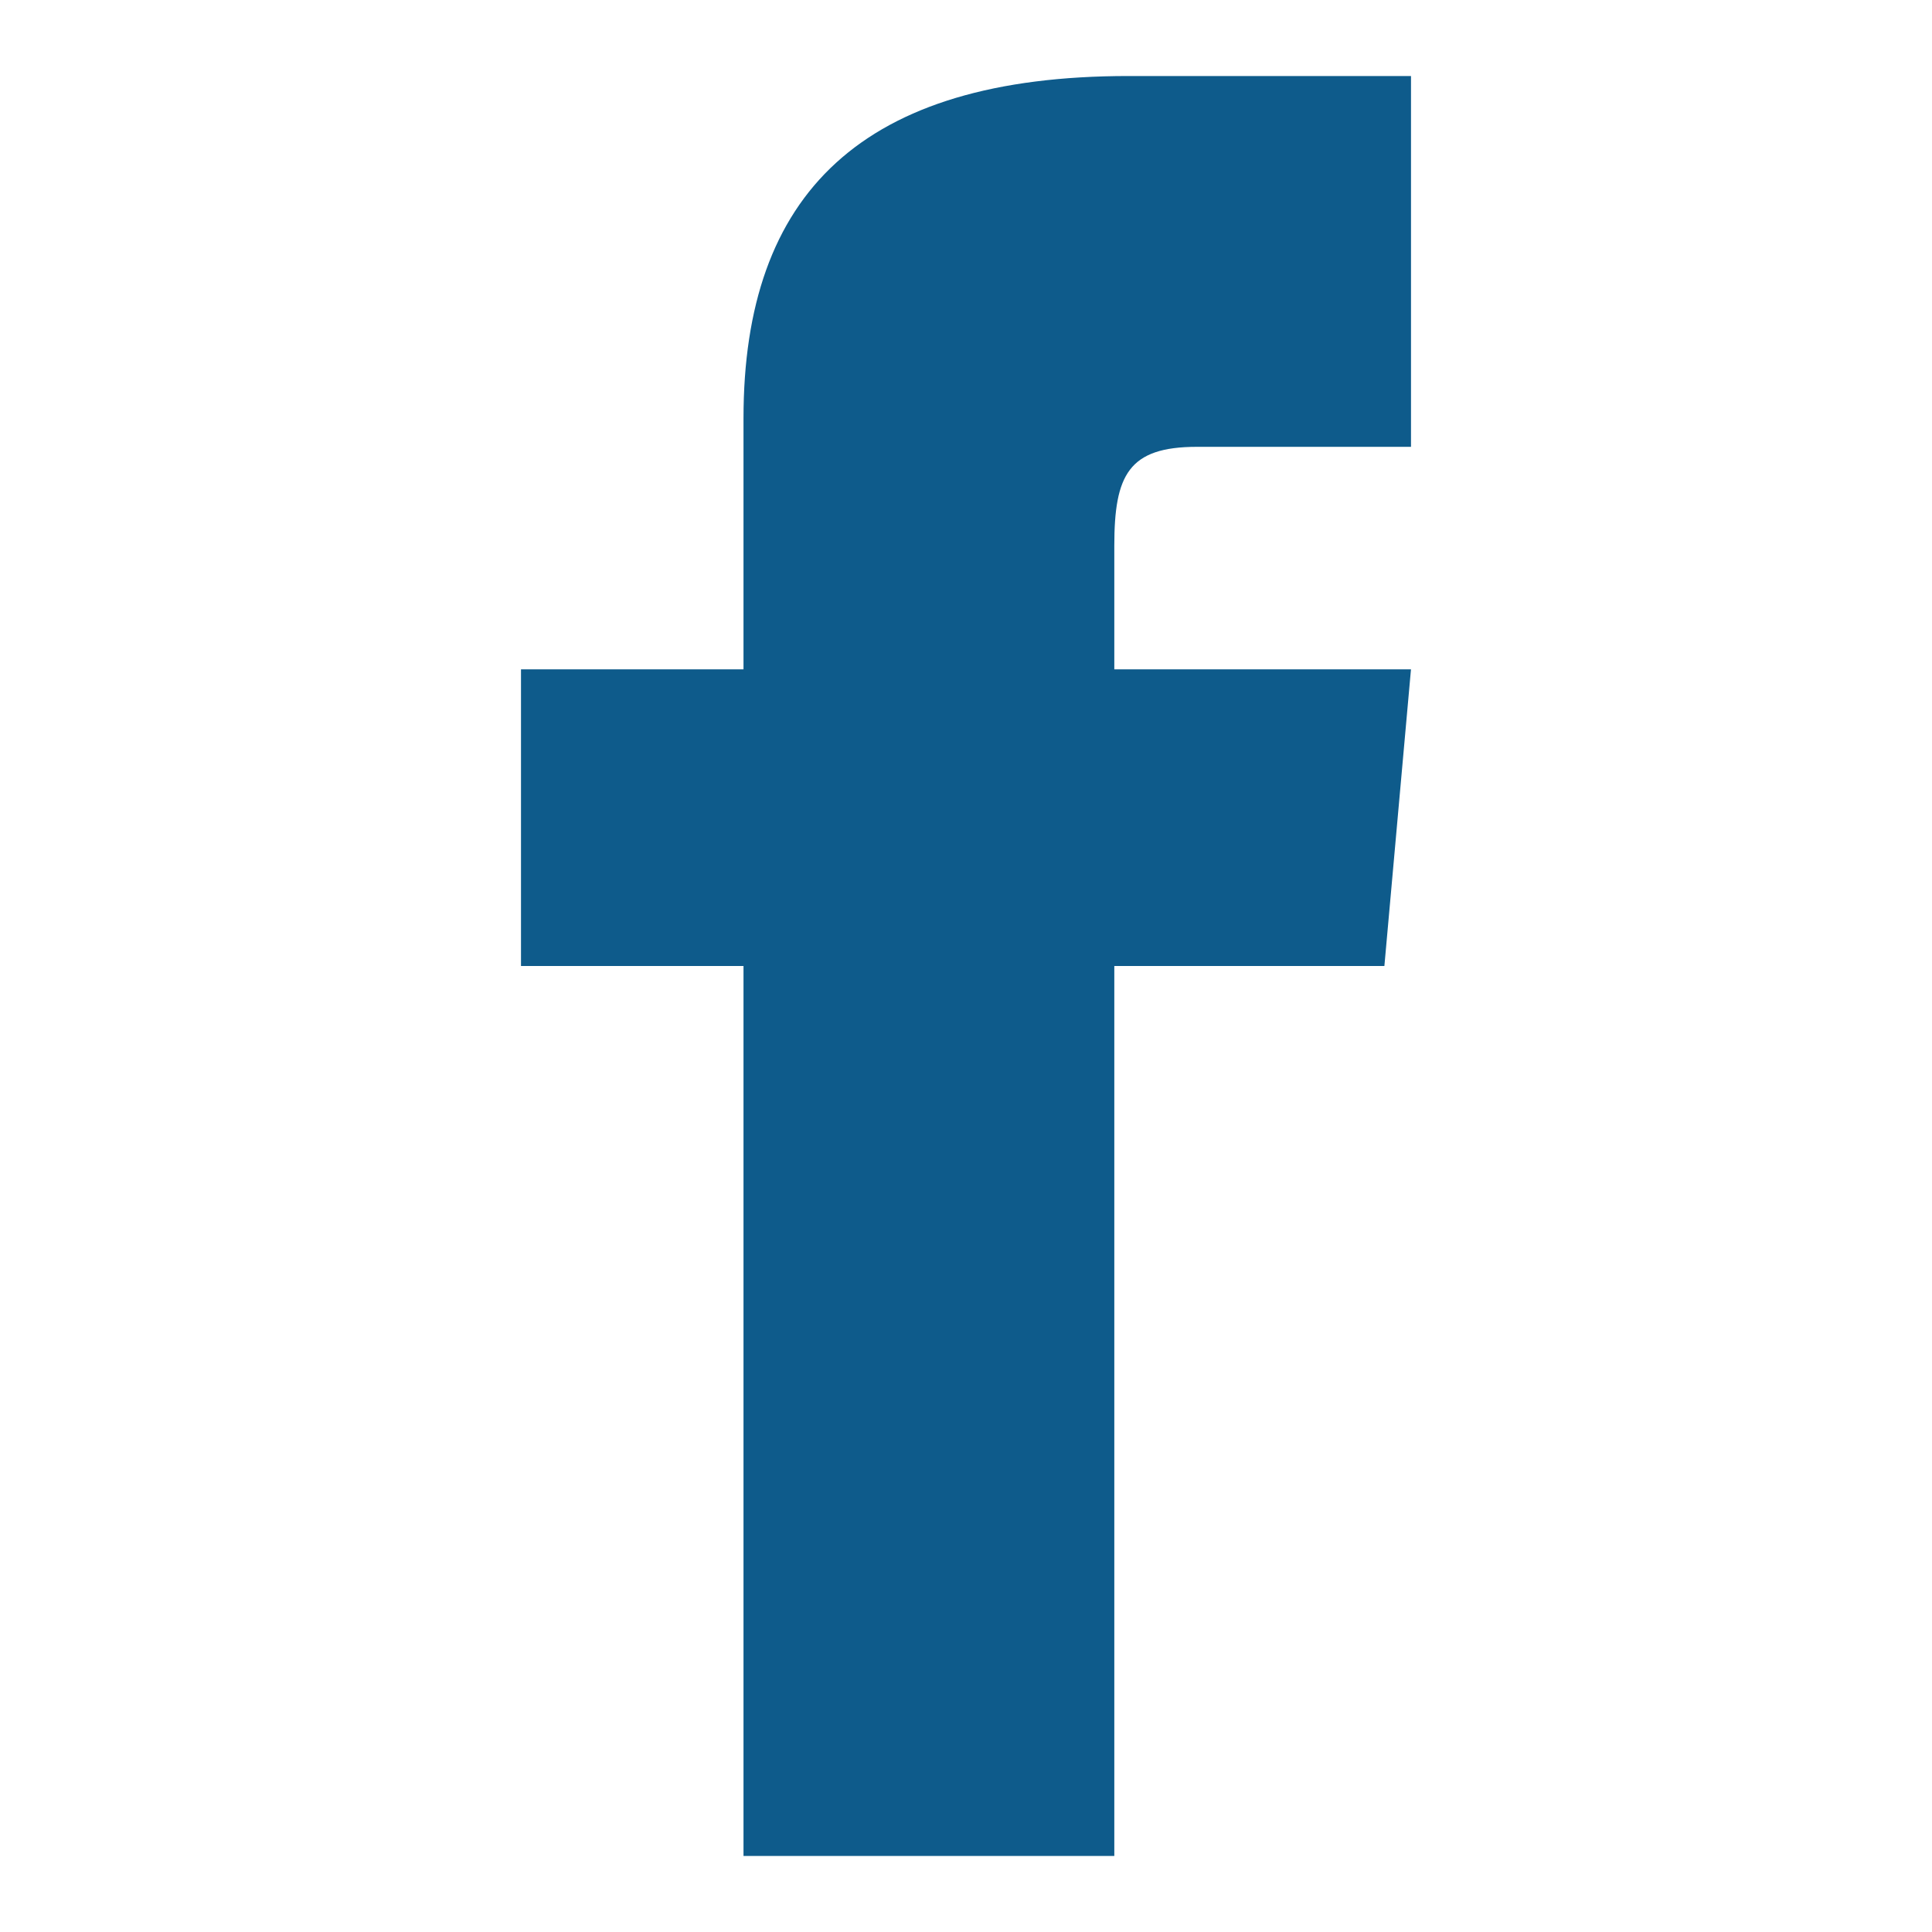 <?xml version="1.0" encoding="utf-8"?>
<!-- Generator: Adobe Illustrator 21.1.0, SVG Export Plug-In . SVG Version: 6.00 Build 0)  -->
<svg version="1.1" id="Layer_1" xmlns="http://www.w3.org/2000/svg" xmlns:xlink="http://www.w3.org/1999/xlink" x="0px" y="0px"
	 viewBox="0 0 72 72" style="enable-background:new 0 0 72 72;" xml:space="preserve">
<g id="Layer_2" display="none">
	<rect display="inline" fill="#231F20" stroke="#FFFFFF" stroke-miterlimit="10" width="72" height="72"/>
</g>
<g id="Layer_1">
	<path id="facebook" fill="#0e5b8b" d="M27.708,24.944h-8.292V36h8.292v33.167h13.819V36h10.065l0.991-11.056H41.527v-4.607
		c0-2.64,0.532-3.685,3.083-3.685h7.974V2.833H42.06c-9.939,0-14.352,4.375-14.352,12.756V24.944z"/>
</g>
</svg>
